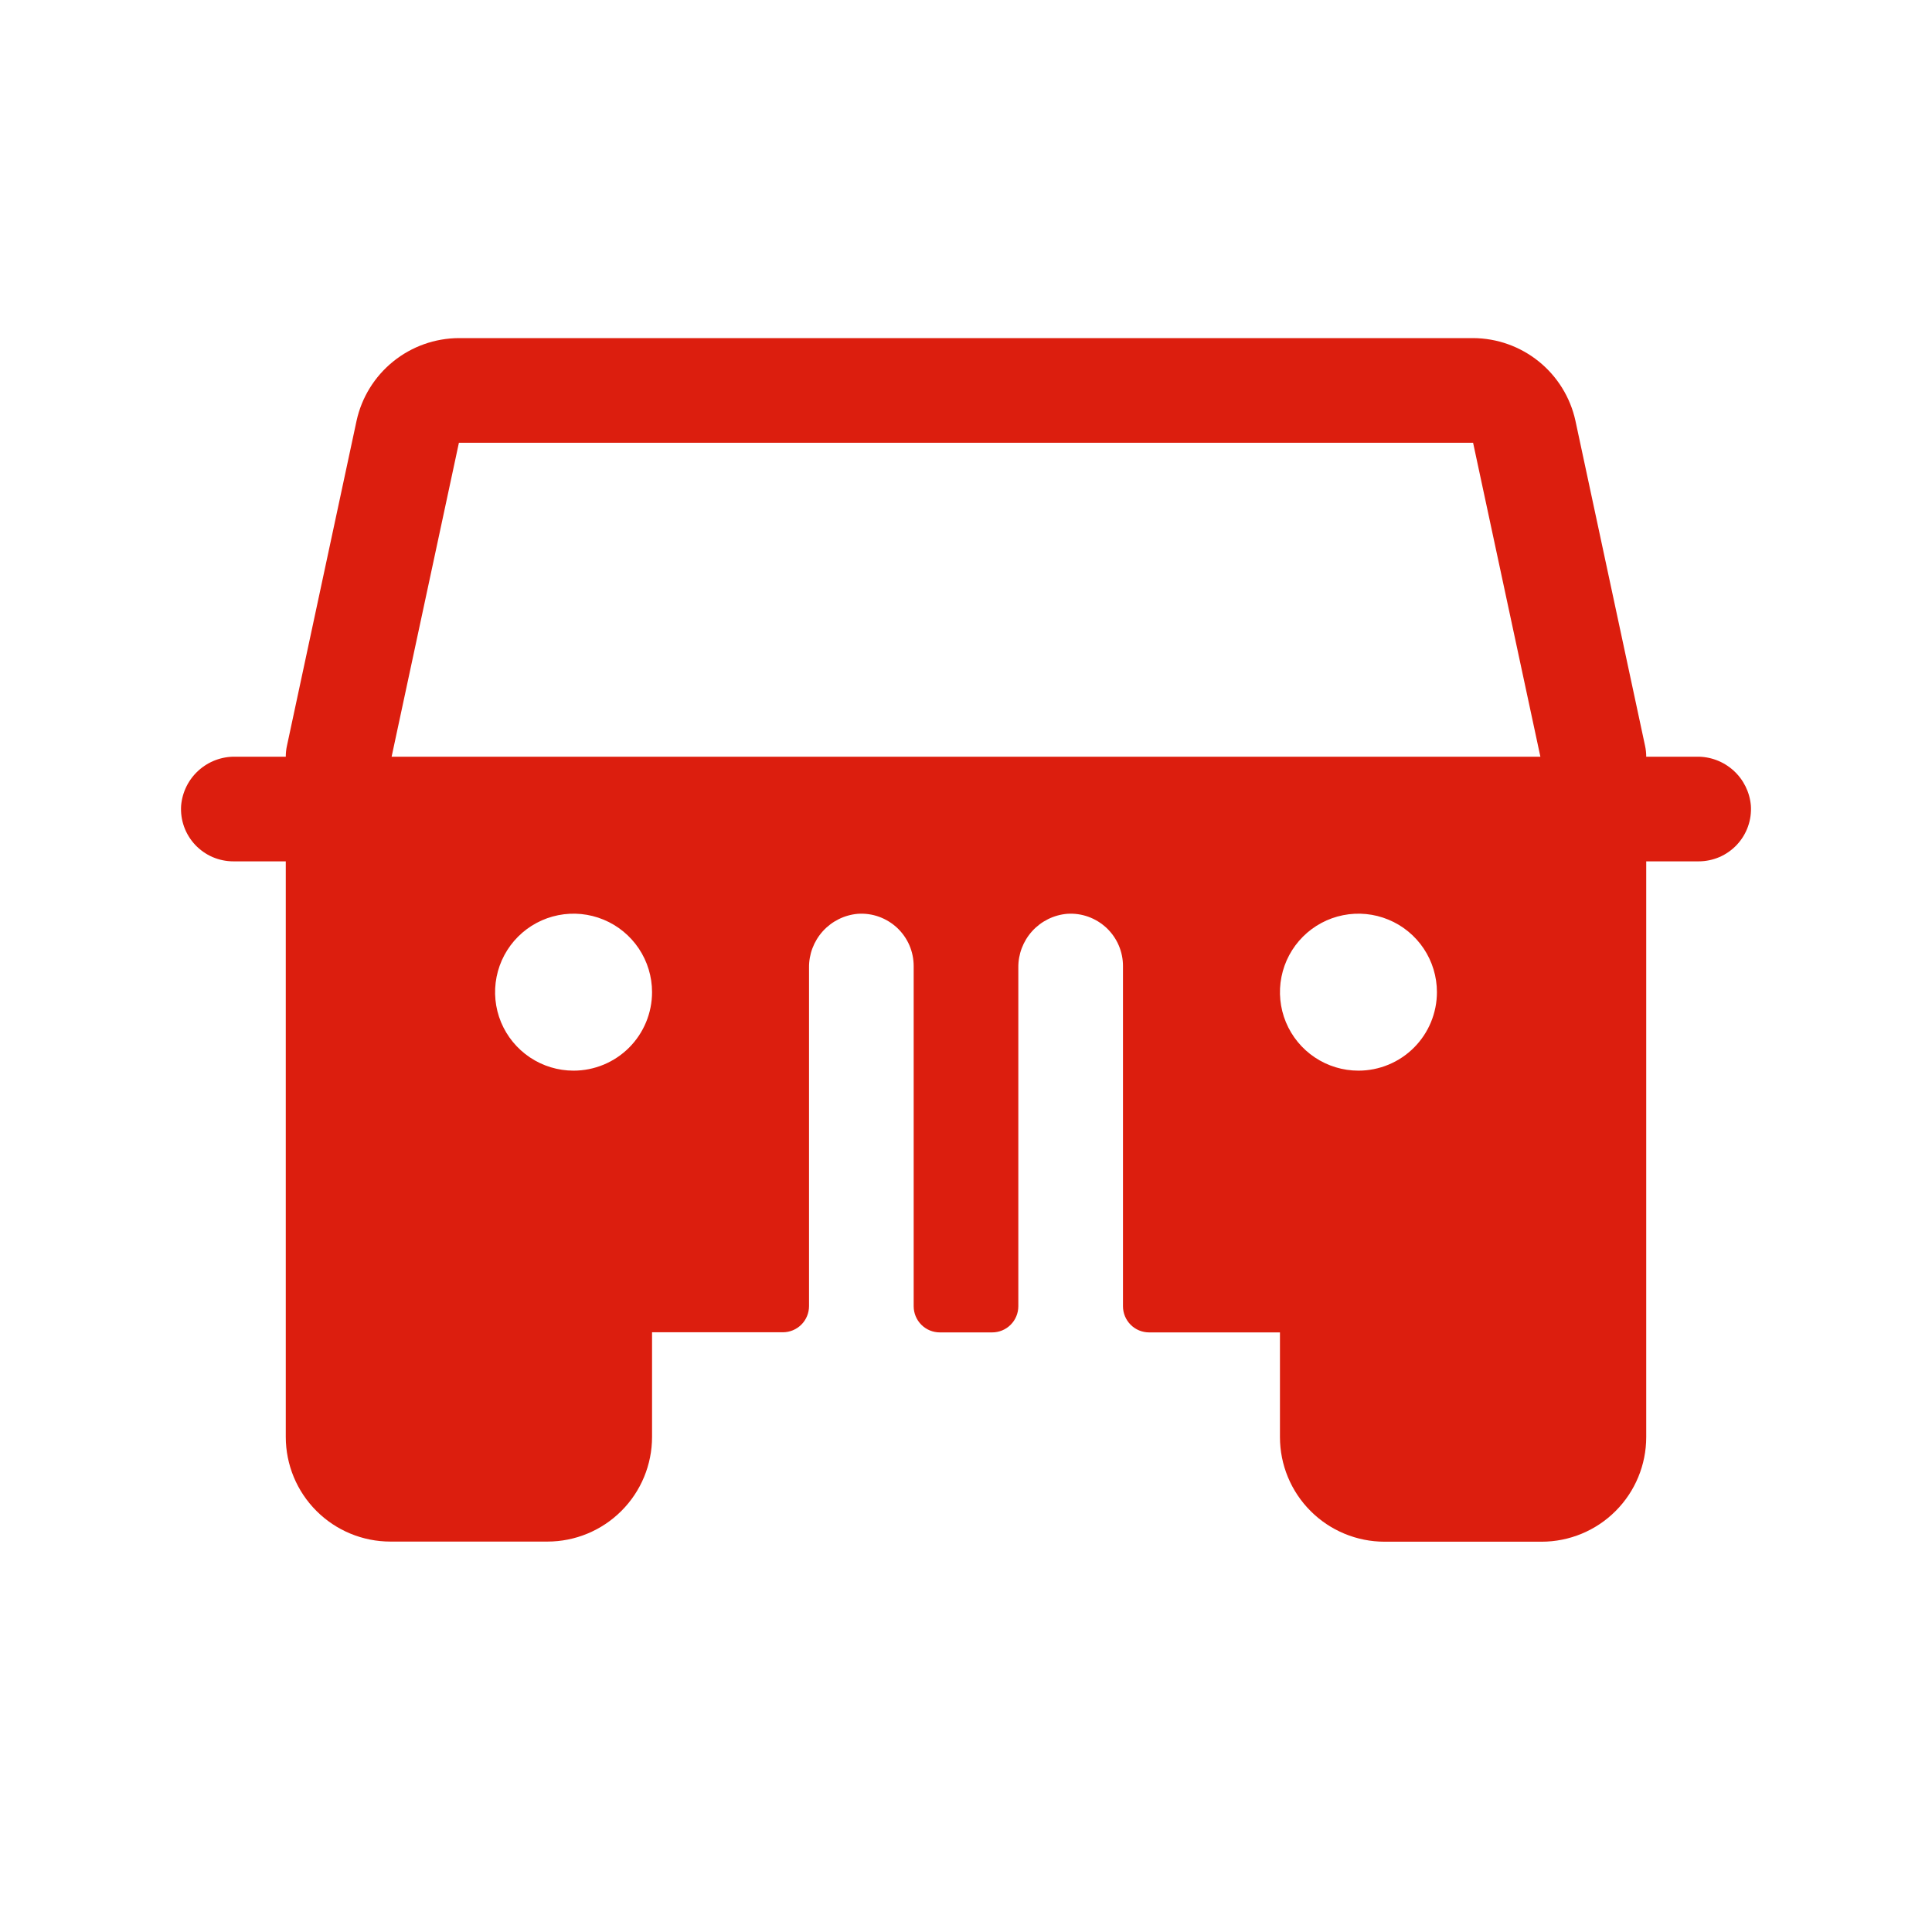 <svg width="60" height="60" viewBox="0 0 60 60" fill="none" xmlns="http://www.w3.org/2000/svg">
<path d="M54.375 25.017C54.339 24.599 54.146 24.209 53.834 23.928C53.522 23.646 53.115 23.493 52.695 23.5H51.125C51.125 23.385 51.113 23.271 51.088 23.159L48.927 13.069C48.769 12.344 48.367 11.693 47.789 11.226C47.211 10.759 46.491 10.503 45.748 10.5H14.252C13.509 10.503 12.789 10.759 12.211 11.226C11.633 11.693 11.231 12.344 11.073 13.069L8.912 23.159C8.887 23.271 8.875 23.385 8.875 23.5H7.305C6.885 23.493 6.478 23.646 6.166 23.928C5.854 24.209 5.661 24.599 5.625 25.017C5.61 25.24 5.641 25.463 5.716 25.672C5.791 25.882 5.909 26.074 6.061 26.237C6.214 26.399 6.398 26.529 6.602 26.617C6.807 26.705 7.027 26.75 7.25 26.75H8.875V44.625C8.875 45.487 9.217 46.314 9.827 46.923C10.436 47.533 11.263 47.875 12.125 47.875H17C17.862 47.875 18.689 47.533 19.298 46.923C19.908 46.314 20.25 45.487 20.25 44.625V41.375H24.312C24.528 41.375 24.735 41.289 24.887 41.137C25.039 40.985 25.125 40.778 25.125 40.562V30.055C25.119 29.636 25.273 29.23 25.554 28.919C25.836 28.608 26.224 28.415 26.642 28.379C26.865 28.364 27.088 28.395 27.297 28.47C27.507 28.546 27.699 28.663 27.862 28.815C28.024 28.968 28.154 29.152 28.242 29.356C28.33 29.561 28.375 29.781 28.375 30.004V40.567C28.375 40.782 28.461 40.989 28.613 41.141C28.765 41.294 28.972 41.379 29.188 41.379H30.812C31.028 41.379 31.235 41.294 31.387 41.141C31.539 40.989 31.625 40.782 31.625 40.567V30.055C31.619 29.636 31.773 29.23 32.054 28.919C32.336 28.608 32.724 28.415 33.142 28.379C33.365 28.364 33.588 28.395 33.797 28.47C34.007 28.546 34.199 28.663 34.362 28.815C34.524 28.968 34.654 29.152 34.742 29.356C34.83 29.561 34.876 29.781 34.875 30.004V40.567C34.875 40.782 34.961 40.989 35.113 41.141C35.265 41.294 35.472 41.379 35.688 41.379H39.75V44.629C39.75 45.491 40.092 46.318 40.702 46.927C41.311 47.537 42.138 47.879 43 47.879H47.875C48.737 47.879 49.564 47.537 50.173 46.927C50.783 46.318 51.125 45.491 51.125 44.629V26.75H52.75C52.973 26.75 53.193 26.705 53.398 26.617C53.602 26.529 53.786 26.399 53.939 26.237C54.091 26.074 54.209 25.882 54.284 25.672C54.359 25.463 54.39 25.24 54.375 25.017ZM17.812 33.25C17.33 33.25 16.859 33.107 16.458 32.839C16.058 32.571 15.745 32.191 15.56 31.745C15.376 31.3 15.328 30.81 15.422 30.337C15.516 29.864 15.748 29.43 16.089 29.089C16.43 28.748 16.864 28.516 17.337 28.422C17.81 28.328 18.3 28.376 18.745 28.561C19.191 28.745 19.571 29.058 19.839 29.458C20.107 29.859 20.25 30.33 20.25 30.812C20.25 31.459 19.993 32.079 19.536 32.536C19.079 32.993 18.459 33.25 17.812 33.25ZM42.188 33.25C41.705 33.25 41.234 33.107 40.833 32.839C40.432 32.571 40.12 32.191 39.935 31.745C39.751 31.3 39.703 30.81 39.797 30.337C39.891 29.864 40.123 29.43 40.464 29.089C40.805 28.748 41.239 28.516 41.712 28.422C42.185 28.328 42.675 28.376 43.12 28.561C43.566 28.745 43.946 29.058 44.214 29.458C44.482 29.859 44.625 30.33 44.625 30.812C44.625 31.459 44.368 32.079 43.911 32.536C43.454 32.993 42.834 33.25 42.188 33.25ZM12.162 23.5L14.252 13.75H45.748L47.838 23.5H12.162Z" fill="#DC1E0E"/>
</svg>
